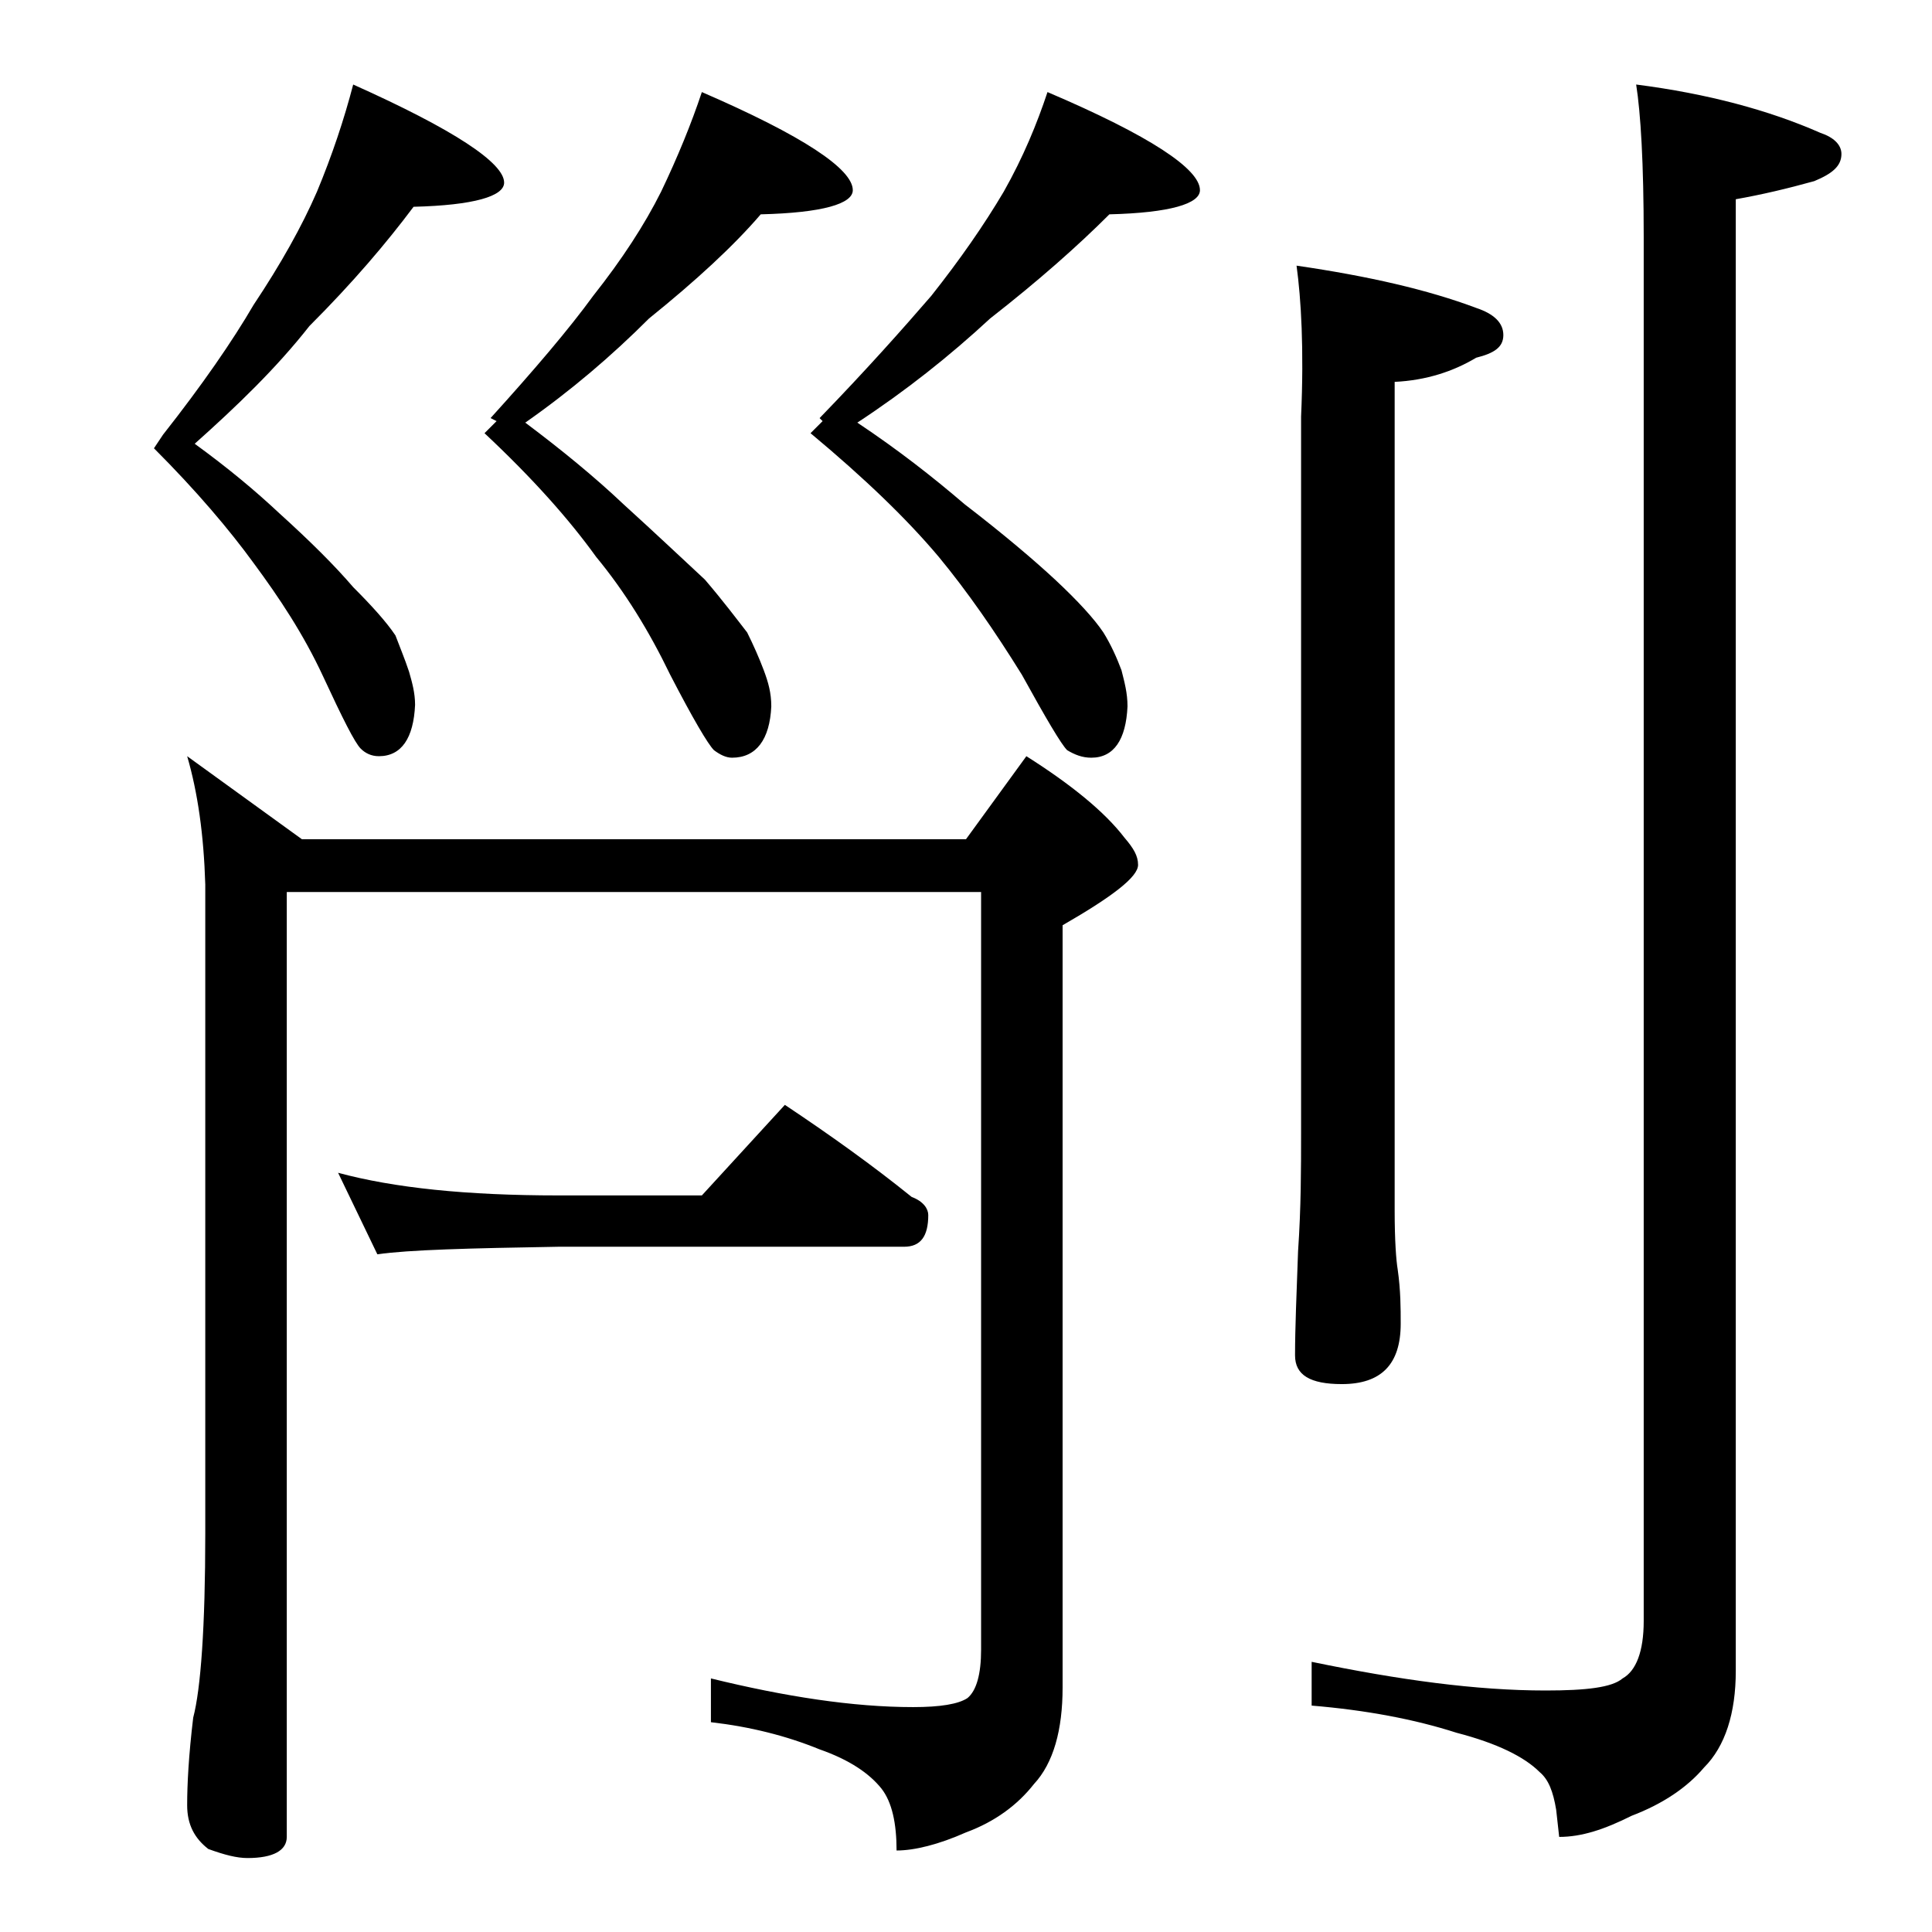 <?xml version="1.0" encoding="utf-8"?>
<!-- Generator: Adobe Illustrator 18.0.0, SVG Export Plug-In . SVG Version: 6.00 Build 0)  -->
<!DOCTYPE svg PUBLIC "-//W3C//DTD SVG 1.1//EN" "http://www.w3.org/Graphics/SVG/1.1/DTD/svg11.dtd">
<svg version="1.1" id="Layer_1" xmlns="http://www.w3.org/2000/svg" xmlns:xlink="http://www.w3.org/1999/xlink" x="0px" y="0px"
	 viewBox="0 0 128 128" enable-background="new 0 0 128 128" xml:space="preserve">
<path d="M23.4,5.6c6.7,3,10,5.2,10,6.5c0,0.9-2,1.5-6,1.6c-1.8,2.4-4,5-6.9,7.9c-2.2,2.8-4.8,5.3-7.6,7.8c2.2,1.6,4,3.1,5.6,4.6
	c2.1,1.9,3.7,3.5,4.9,4.9c1.2,1.2,2.2,2.3,2.8,3.2c0.3,0.8,0.6,1.5,0.9,2.4c0.2,0.7,0.4,1.4,0.4,2.2c-0.1,2.2-0.9,3.4-2.4,3.4
	c-0.5,0-0.9-0.2-1.2-0.5c-0.4-0.4-1.2-2-2.5-4.8c-1.3-2.8-2.9-5.2-4.6-7.5c-1.6-2.2-3.8-4.8-6.6-7.6l0.6-0.9c2.6-3.3,4.6-6.2,6-8.6
	c1.8-2.7,3.2-5.2,4.2-7.5C22,10.3,22.8,7.9,23.4,5.6z M12.4,50.1l7.6,5.5h44l4-5.5c3,1.9,5.2,3.7,6.5,5.4c0.6,0.7,0.9,1.2,0.9,1.8
	c0,0.8-1.7,2.1-5,4v50.5c0,2.8-0.6,5-1.9,6.4c-1.1,1.4-2.6,2.5-4.5,3.2c-1.8,0.8-3.4,1.2-4.6,1.2c0-1.8-0.3-3.2-1-4.1
	c-0.8-1-2.1-1.9-4.1-2.6c-2.2-0.9-4.6-1.5-7.2-1.8v-2.9c4.9,1.2,9.4,1.9,13.4,1.9c1.8,0,3-0.2,3.6-0.6c0.6-0.5,0.9-1.6,0.9-3.2V59.1
	H19v62.6c0,0.9-0.9,1.4-2.6,1.4c-0.7,0-1.5-0.2-2.6-0.6c-0.9-0.7-1.4-1.6-1.4-2.9c0-1.4,0.1-3.3,0.4-5.8c0.5-1.9,0.8-6,0.8-12.2v-43
	C13.5,55.3,13.1,52.5,12.4,50.1z M22.4,77.7c3.7,1,8.5,1.5,14.6,1.5h9.5l5.5-6c3,2,5.8,4,8.4,6.1c0.8,0.3,1.1,0.8,1.1,1.2
	c0,1.4-0.5,2.1-1.6,2.1H37c-5.9,0.1-9.9,0.2-12,0.5L22.4,77.7z M46.5,6.1c6.7,2.9,10,5.1,10,6.5c0,0.9-2,1.5-6.1,1.6
	c-1.8,2.1-4.3,4.4-7.4,6.9c-2.5,2.5-5.2,4.8-8.2,6.9c2.4,1.8,4.6,3.6,6.5,5.4c2.2,2,4,3.7,5.4,5c1.2,1.4,2.1,2.6,2.8,3.5
	c0.4,0.8,0.8,1.7,1.1,2.5c0.3,0.8,0.5,1.5,0.5,2.4c-0.1,2.2-1,3.4-2.6,3.4c-0.4,0-0.8-0.2-1.2-0.5c-0.4-0.4-1.4-2.1-2.9-5
	c-1.4-2.9-3-5.5-4.9-7.8c-1.8-2.5-4.2-5.2-7.4-8.2l0.8-0.8l-0.4-0.2c2.9-3.2,5.2-5.9,6.8-8.1c1.9-2.4,3.4-4.7,4.5-6.9
	C44.9,10.4,45.8,8.2,46.5,6.1z M69.4,6.1c6.8,2.9,10.1,5.1,10.1,6.5c0,0.9-2,1.5-6,1.6c-2.1,2.1-4.7,4.4-7.9,6.9
	c-2.7,2.5-5.6,4.8-8.8,6.9c2.7,1.8,5,3.6,7.1,5.4c2.6,2,4.6,3.7,6,5c1.5,1.4,2.6,2.6,3.2,3.5c0.5,0.8,0.9,1.7,1.2,2.5
	c0.2,0.8,0.4,1.5,0.4,2.4c-0.1,2.2-0.9,3.4-2.4,3.4c-0.6,0-1.1-0.2-1.6-0.5c-0.4-0.4-1.4-2.1-3-5c-1.8-2.9-3.6-5.5-5.5-7.8
	c-2.1-2.5-4.9-5.2-8.5-8.2l0.8-0.8l-0.2-0.2c3.1-3.2,5.5-5.9,7.4-8.1c1.9-2.4,3.5-4.7,4.8-6.9C67.8,10.4,68.7,8.2,69.4,6.1z
	 M85.9,17.6c4.8,0.7,8.7,1.6,11.9,2.8c1.2,0.4,1.8,1,1.8,1.8s-0.6,1.2-1.8,1.5c-1.5,0.9-3.3,1.5-5.4,1.6v54.9c0,2,0.1,3.3,0.2,3.9
	c0.2,1.4,0.2,2.6,0.2,3.6c0,2.7-1.3,4-3.9,4c-2.1,0-3.1-0.6-3.1-1.9c0-1.8,0.1-4.1,0.2-6.9c0.2-2.9,0.2-5.5,0.2-7.8V27.6
	C86.4,23.1,86.2,19.8,85.9,17.6z M108.4,5.6c4.7,0.6,8.8,1.7,12.2,3.2c0.9,0.3,1.4,0.8,1.4,1.4c0,0.8-0.6,1.3-1.8,1.8
	c-1.8,0.5-3.5,0.9-5.2,1.2v97.5c0,2.8-0.7,5-2.1,6.4c-1.1,1.3-2.7,2.4-4.8,3.2c-1.8,0.9-3.3,1.4-4.8,1.4l-0.2-1.8
	c-0.2-1.2-0.5-2-1.1-2.5c-1-1-2.8-1.9-5.5-2.6c-2.8-0.9-6-1.5-9.6-1.8v-2.9c5.8,1.2,10.9,1.9,15.5,1.9c2.7,0,4.4-0.2,5.1-0.8
	c0.9-0.5,1.4-1.8,1.4-3.8V15.7C108.9,10.8,108.7,7.5,108.4,5.6z"/>
</svg>
